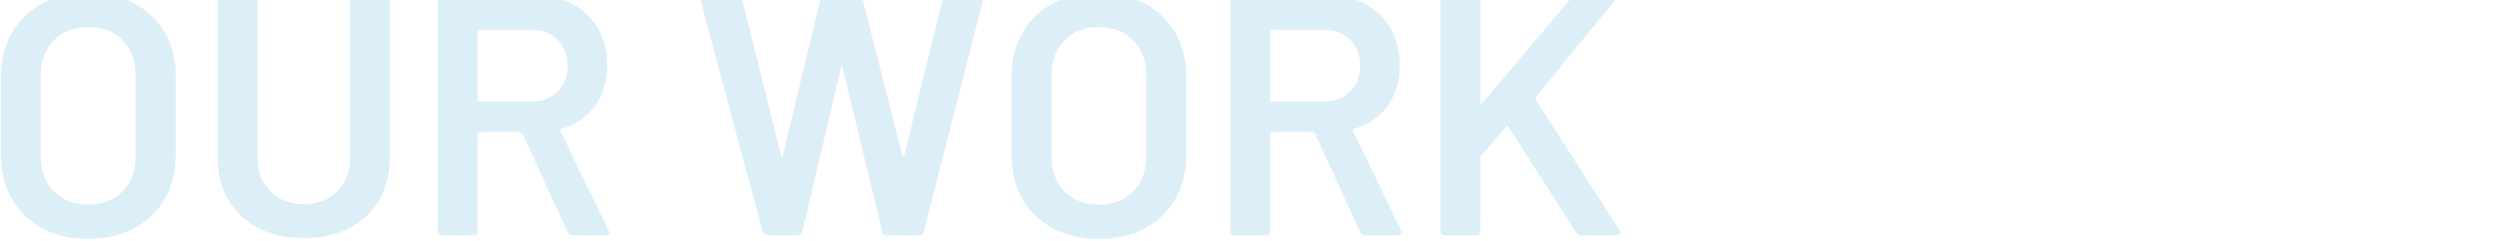 <?xml version="1.0" encoding="utf-8"?>
<!-- Generator: Adobe Illustrator 27.4.1, SVG Export Plug-In . SVG Version: 6.00 Build 0)  -->
<svg version="1.1" xmlns="http://www.w3.org/2000/svg" xmlns:xlink="http://www.w3.org/1999/xlink" x="0px" y="0px"
	 viewBox="0 0 1275.6 123.2" style="enable-background:new 0 0 1275.6 123.2;" xml:space="preserve">
<style type="text/css">
	.st0{opacity:0.15;}
	.st1{fill:#1791D1;}
</style>
<g id="レイヤー_1">
	<g id="レイヤー_1_00000170979814266359933110000007893779128227041431_">
	</g>
</g>
<g id="編集モード_00000071535455247365250330000000505335446381778306_">
	<g class="st0">
		<g>
			<path class="st1" d="M21.7,116.5c-6.8-3.6-12-8.6-15.7-15.1c-3.7-6.5-5.5-14-5.5-22.6V39c0-8.4,1.9-15.8,5.6-22.3
				c3.7-6.5,8.9-11.5,15.7-15C28.5-1.9,36.2-3.7,45-3.7c8.9,0,16.6,1.8,23.4,5.3c6.7,3.6,11.9,8.6,15.7,15
				c3.7,6.5,5.6,13.9,5.6,22.3v39.9c0,8.5-1.9,16-5.6,22.6c-3.7,6.5-9,11.6-15.7,15.1c-6.7,3.6-14.5,5.3-23.4,5.3
				C36.2,121.9,28.5,120.1,21.7,116.5z M62.6,97.6c4.4-4.5,6.6-10.6,6.6-18V38.8c0-7.6-2.2-13.6-6.6-18.2
				c-4.4-4.5-10.3-6.8-17.7-6.8c-7.2,0-13.1,2.3-17.5,6.8c-4.4,4.5-6.6,10.6-6.6,18.2v40.8c0,7.5,2.2,13.5,6.6,18
				c4.4,4.5,10.3,6.8,17.5,6.8C52.3,104.4,58.2,102.1,62.6,97.6z"/>
			<path class="st1" d="M132.1,116.5c-6.6-3.4-11.8-8.2-15.5-14.4c-3.7-6.2-5.5-13.4-5.5-21.6V-0.2c0-0.6,0.2-1.1,0.6-1.5
				c0.4-0.4,0.9-0.6,1.5-0.6h16.1c0.6,0,1.1,0.2,1.5,0.6c0.4,0.4,0.6,0.9,0.6,1.5v81c0,6.9,2.2,12.5,6.5,16.8
				c4.3,4.3,10,6.5,17.1,6.5c7.1,0,12.8-2.2,17.1-6.5c4.3-4.3,6.5-9.9,6.5-16.8v-81c0-0.6,0.2-1.1,0.6-1.5c0.4-0.4,0.9-0.6,1.5-0.6
				h16.1c0.6,0,1.1,0.2,1.5,0.6c0.4,0.4,0.6,0.9,0.6,1.5v80.6c0,8.2-1.8,15.4-5.4,21.6c-3.6,6.2-8.7,11-15.4,14.4
				c-6.6,3.4-14.3,5.1-23.1,5.1C146.4,121.5,138.7,119.8,132.1,116.5z"/>
			<path class="st1" d="M289.7,118.6l-23.1-50.4c-0.2-0.5-0.6-0.7-1-0.7h-21c-0.6,0-0.9,0.3-0.9,0.9V118c0,0.6-0.2,1.1-0.6,1.5
				c-0.4,0.4-0.9,0.6-1.5,0.6h-16.1c-0.6,0-1.1-0.2-1.5-0.6c-0.4-0.4-0.6-0.9-0.6-1.5V-0.2c0-0.6,0.2-1.1,0.6-1.5
				c0.4-0.4,0.9-0.6,1.5-0.6h48.1c7.1,0,13.4,1.5,18.9,4.5c5.5,3,9.7,7.2,12.8,12.6c3,5.4,4.5,11.6,4.5,18.6c0,8-2.1,14.9-6.2,20.6
				c-4.1,5.7-9.9,9.6-17.2,11.8c-0.2,0-0.4,0.1-0.5,0.3c-0.1,0.2-0.1,0.5,0,0.7l24.7,50.9c0.2,0.5,0.3,0.8,0.3,1
				c0,0.9-0.6,1.4-1.9,1.4h-16.8C291,120.1,290.1,119.6,289.7,118.6z M243.7,16.1v34.8c0,0.6,0.3,0.9,0.9,0.9h26.2
				c5.6,0,10.1-1.7,13.6-5c3.4-3.3,5.2-7.7,5.2-13.2c0-5.5-1.7-9.9-5.2-13.3c-3.4-3.4-8-5.1-13.6-5.1h-26.2
				C244,15.2,243.7,15.5,243.7,16.1z"/>
			<path class="st1" d="M389.2,118.4L357.4,0l-0.2-0.7c0-1,0.6-1.6,1.9-1.6h17.1c1.3,0,2.1,0.6,2.4,1.7l19.9,79.8
				c0.1,0.3,0.3,0.5,0.5,0.5c0.2,0,0.4-0.2,0.5-0.5l19.1-79.8c0.4-1.2,1.1-1.7,2.3-1.7h16.8c1.3,0,2.1,0.6,2.4,1.7l20.3,79.9
				c0.1,0.3,0.3,0.5,0.5,0.5c0.2,0,0.4-0.2,0.5-0.5l19.6-79.9c0.3-1.2,1.2-1.7,2.4-1.7h16.3c1.6,0,2.3,0.8,1.9,2.3l-30.3,118.4
				c-0.3,1.2-1.2,1.7-2.4,1.7h-16.3c-1.3,0-2.1-0.6-2.4-1.7L430,34.9c-0.1-0.3-0.3-0.6-0.5-0.6c-0.2-0.1-0.4,0.1-0.5,0.6l-19.6,83.4
				c-0.3,1.2-1.1,1.7-2.3,1.7h-15.4C390.4,120.1,389.5,119.5,389.2,118.4z"/>
			<path class="st1" d="M537.3,116.5c-6.8-3.6-12-8.6-15.7-15.1c-3.7-6.5-5.5-14-5.5-22.6V39c0-8.4,1.9-15.8,5.6-22.3
				c3.7-6.5,8.9-11.5,15.7-15c6.7-3.6,14.4-5.3,23.2-5.3c8.9,0,16.6,1.8,23.4,5.3c6.7,3.6,11.9,8.6,15.7,15
				c3.7,6.5,5.6,13.9,5.6,22.3v39.9c0,8.5-1.9,16-5.6,22.6c-3.7,6.5-9,11.6-15.7,15.1c-6.7,3.6-14.5,5.3-23.4,5.3
				C551.9,121.9,544.1,120.1,537.3,116.5z M578.3,97.6c4.4-4.5,6.6-10.6,6.6-18V38.8c0-7.6-2.2-13.6-6.6-18.2
				c-4.4-4.5-10.3-6.8-17.7-6.8c-7.2,0-13.1,2.3-17.5,6.8c-4.4,4.5-6.6,10.6-6.6,18.2v40.8c0,7.5,2.2,13.5,6.6,18
				c4.4,4.5,10.3,6.8,17.5,6.8C568,104.4,573.8,102.1,578.3,97.6z"/>
			<path class="st1" d="M694.1,118.6L671,68.2c-0.2-0.5-0.6-0.7-1-0.7h-21c-0.6,0-0.9,0.3-0.9,0.9V118c0,0.6-0.2,1.1-0.6,1.5
				c-0.4,0.4-0.9,0.6-1.5,0.6h-16.1c-0.6,0-1.1-0.2-1.5-0.6c-0.4-0.4-0.6-0.9-0.6-1.5V-0.2c0-0.6,0.2-1.1,0.6-1.5
				c0.4-0.4,0.9-0.6,1.5-0.6H678c7.1,0,13.4,1.5,18.9,4.5c5.5,3,9.7,7.2,12.8,12.6c3,5.4,4.5,11.6,4.5,18.6c0,8-2.1,14.9-6.2,20.6
				c-4.1,5.7-9.9,9.6-17.2,11.8c-0.2,0-0.4,0.1-0.5,0.3c-0.1,0.2-0.1,0.5,0,0.7l24.7,50.9c0.2,0.5,0.3,0.8,0.3,1
				c0,0.9-0.6,1.4-1.9,1.4h-16.8C695.3,120.1,694.5,119.6,694.1,118.6z M648.1,16.1v34.8c0,0.6,0.3,0.9,0.9,0.9h26.2
				c5.6,0,10.1-1.7,13.6-5c3.4-3.3,5.2-7.7,5.2-13.2c0-5.5-1.7-9.9-5.2-13.3c-3.4-3.4-8-5.1-13.6-5.1h-26.2
				C648.4,15.2,648.1,15.5,648.1,16.1z"/>
			<path class="st1" d="M735.6,119.5c-0.4-0.4-0.6-0.9-0.6-1.5V-0.2c0-0.6,0.2-1.1,0.6-1.5c0.4-0.4,0.9-0.6,1.5-0.6h16.1
				c0.6,0,1.1,0.2,1.5,0.6c0.4,0.4,0.6,0.9,0.6,1.5v52.3c0,0.4,0.1,0.6,0.3,0.7c0.2,0.1,0.5,0.1,0.7-0.2l45.5-53.7
				c0.7-0.8,1.6-1.2,2.6-1.2h18.2c1.2,0,1.7,0.4,1.7,1.2c0,0.4-0.2,0.8-0.5,1.4l-40.1,49.2c-0.3,0.5-0.4,0.9-0.2,1.2l43,67
				c0.2,0.7,0.3,1.1,0.3,1.2c0,0.8-0.6,1.2-1.7,1.2h-18.4c-1,0-1.9-0.5-2.4-1.4l-34.6-53.9c-0.5-0.7-0.9-0.8-1.2-0.2l-12.9,15
				c-0.2,0.5-0.3,0.9-0.3,1.2V118c0,0.6-0.2,1.1-0.6,1.5c-0.4,0.4-0.9,0.6-1.5,0.6h-16.1C736.5,120.1,736,119.9,735.6,119.5z"/>
		</g>
	</g>
</g>
</svg>
